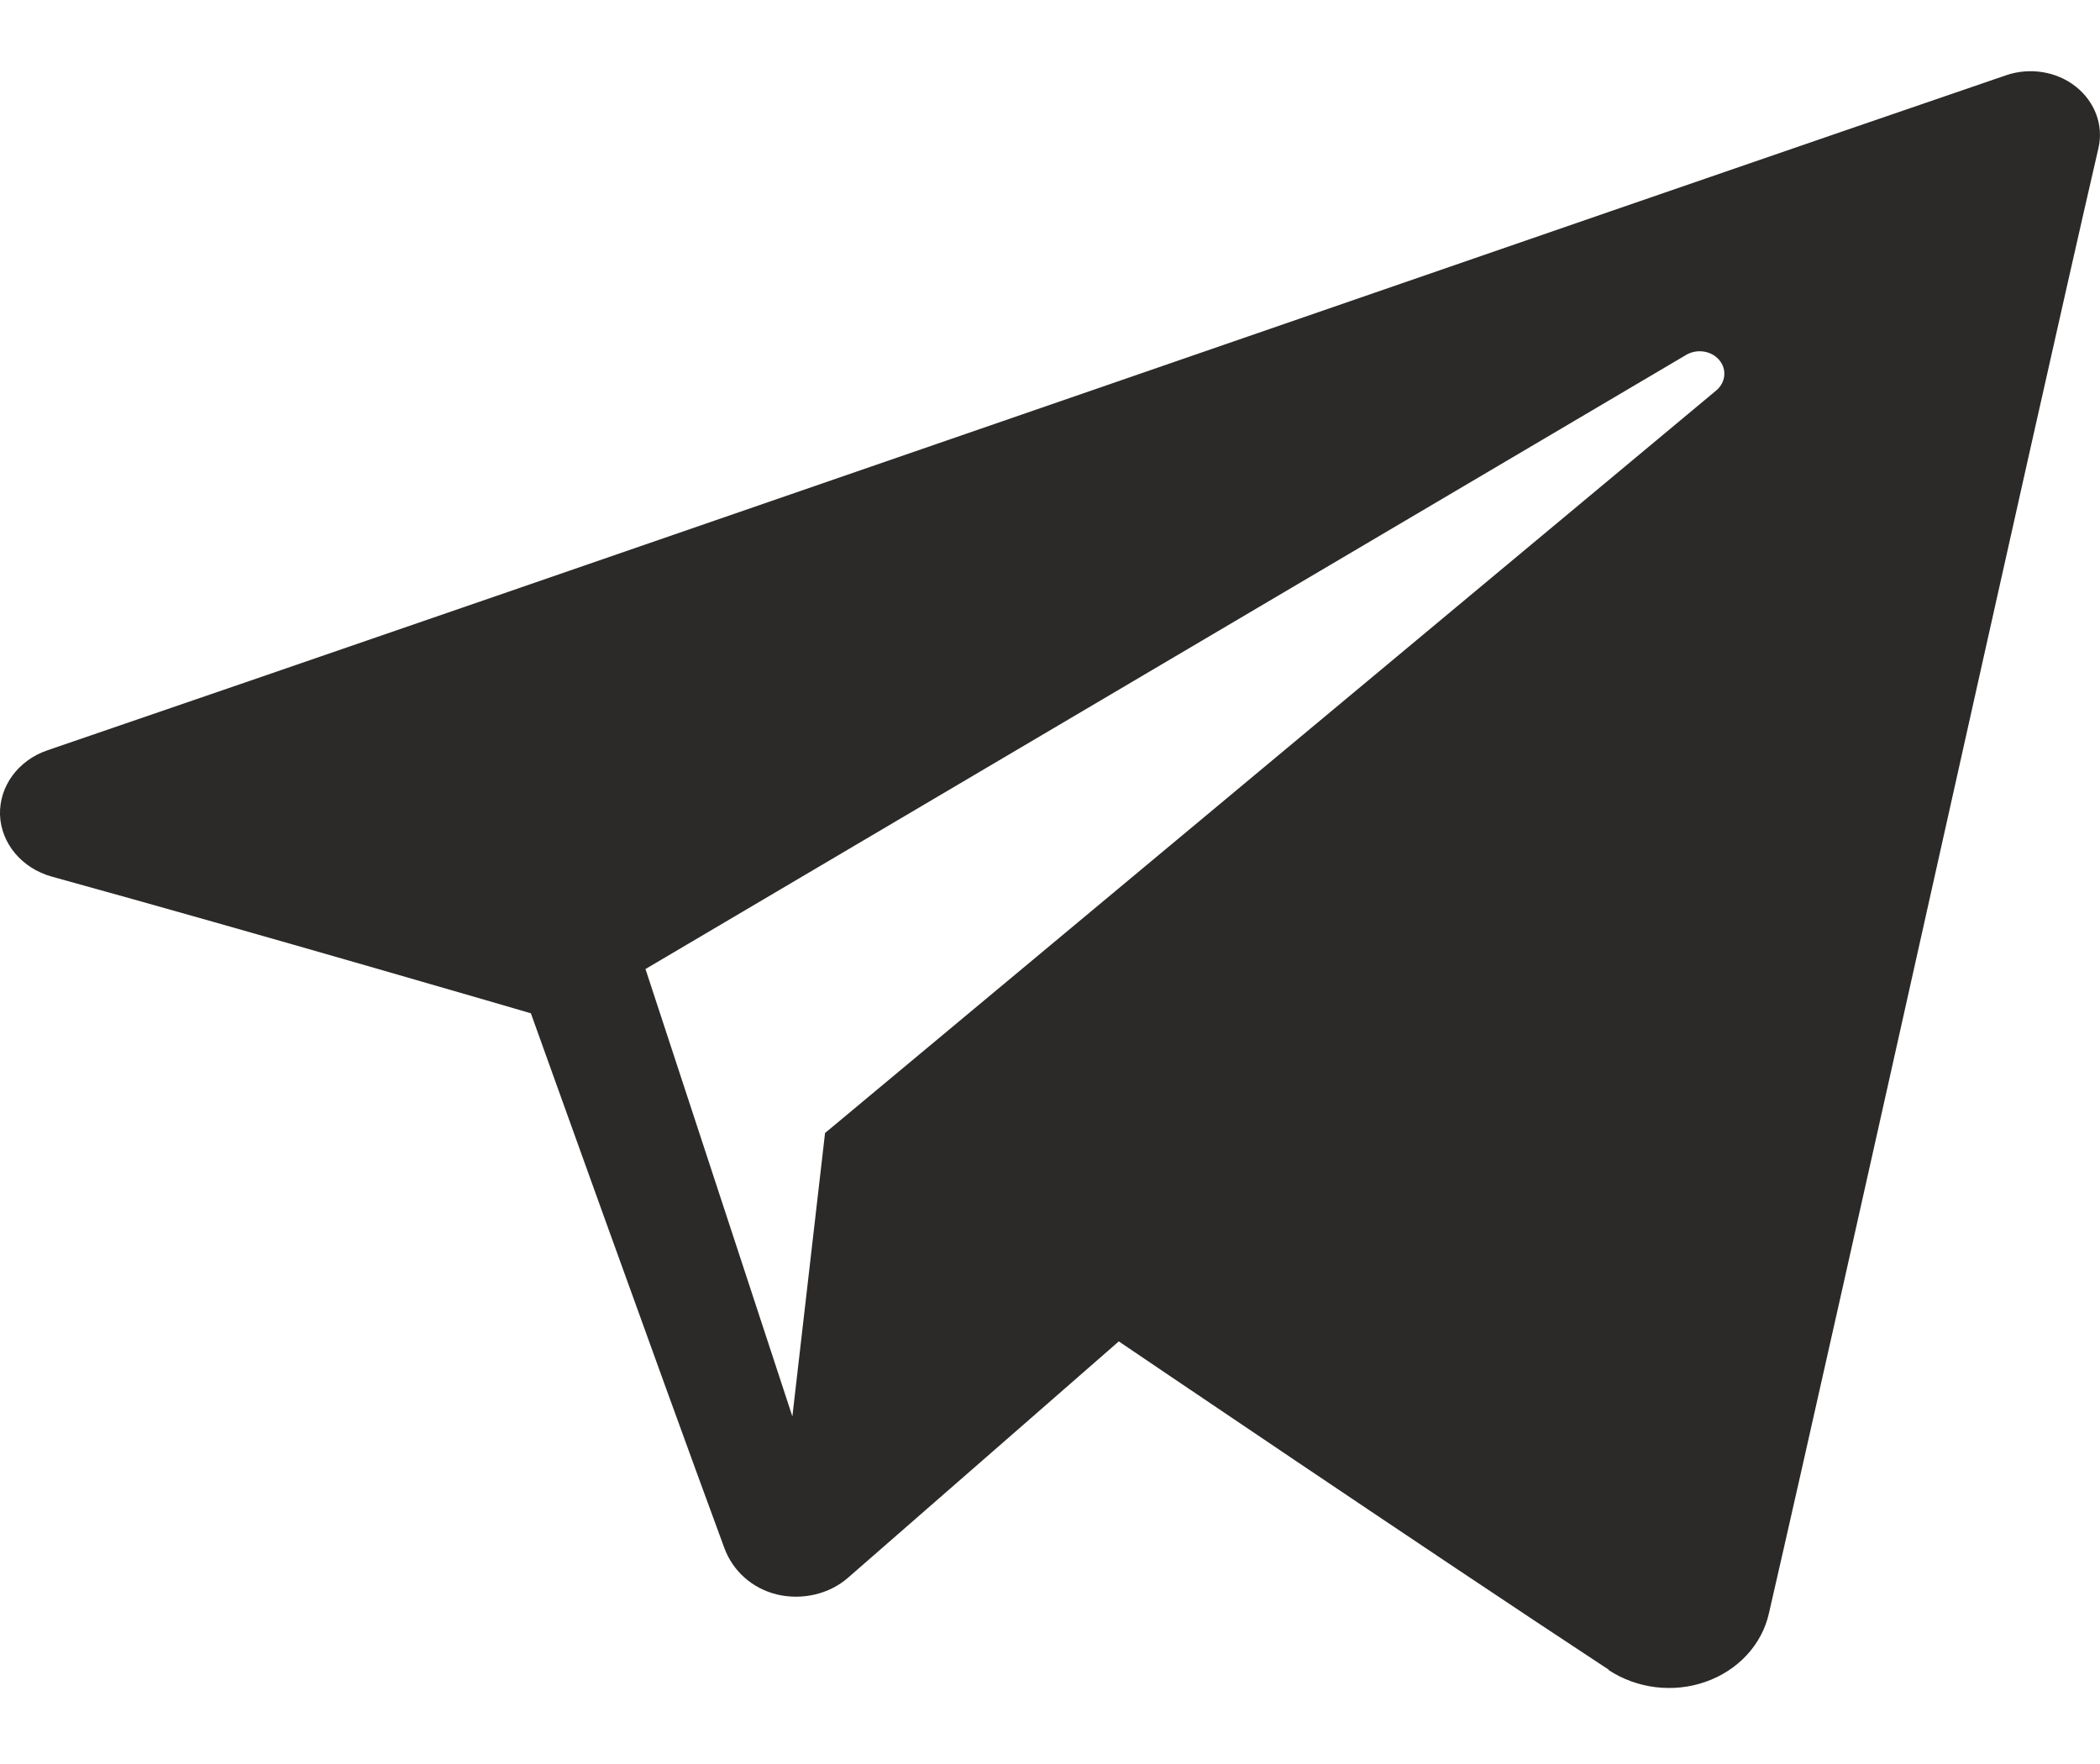 <svg width="25" height="21" viewBox="0 0 25 21" fill="none" xmlns="http://www.w3.org/2000/svg">
<path fill-rule="evenodd" clip-rule="evenodd" d="M19.151 19.882C19.485 20.102 19.919 20.157 20.303 20.022C20.69 19.887 20.972 19.582 21.057 19.213C21.961 15.282 24.157 5.337 24.982 1.761C25.044 1.491 24.94 1.212 24.712 1.031C24.484 0.85 24.165 0.799 23.882 0.896C19.515 2.388 6.062 7.052 0.565 8.932C0.216 9.051 -0.01 9.36 0 9.701C0.013 10.042 0.261 10.337 0.617 10.436C3.083 11.116 6.32 12.063 6.32 12.063C6.32 12.063 7.832 16.283 8.623 18.428C8.722 18.698 8.95 18.909 9.25 18.982C9.55 19.053 9.872 18.978 10.095 18.783C11.361 17.68 13.319 15.969 13.319 15.969C13.319 15.969 17.039 18.49 19.151 19.877V19.882ZM7.683 11.532L9.433 16.862L9.822 13.488C9.822 13.488 16.578 7.858 20.432 4.648C20.544 4.554 20.561 4.396 20.467 4.286C20.375 4.176 20.204 4.149 20.075 4.224C15.612 6.857 7.686 11.535 7.686 11.535L7.683 11.532Z" fill="#2B2A29"/>
</svg>
